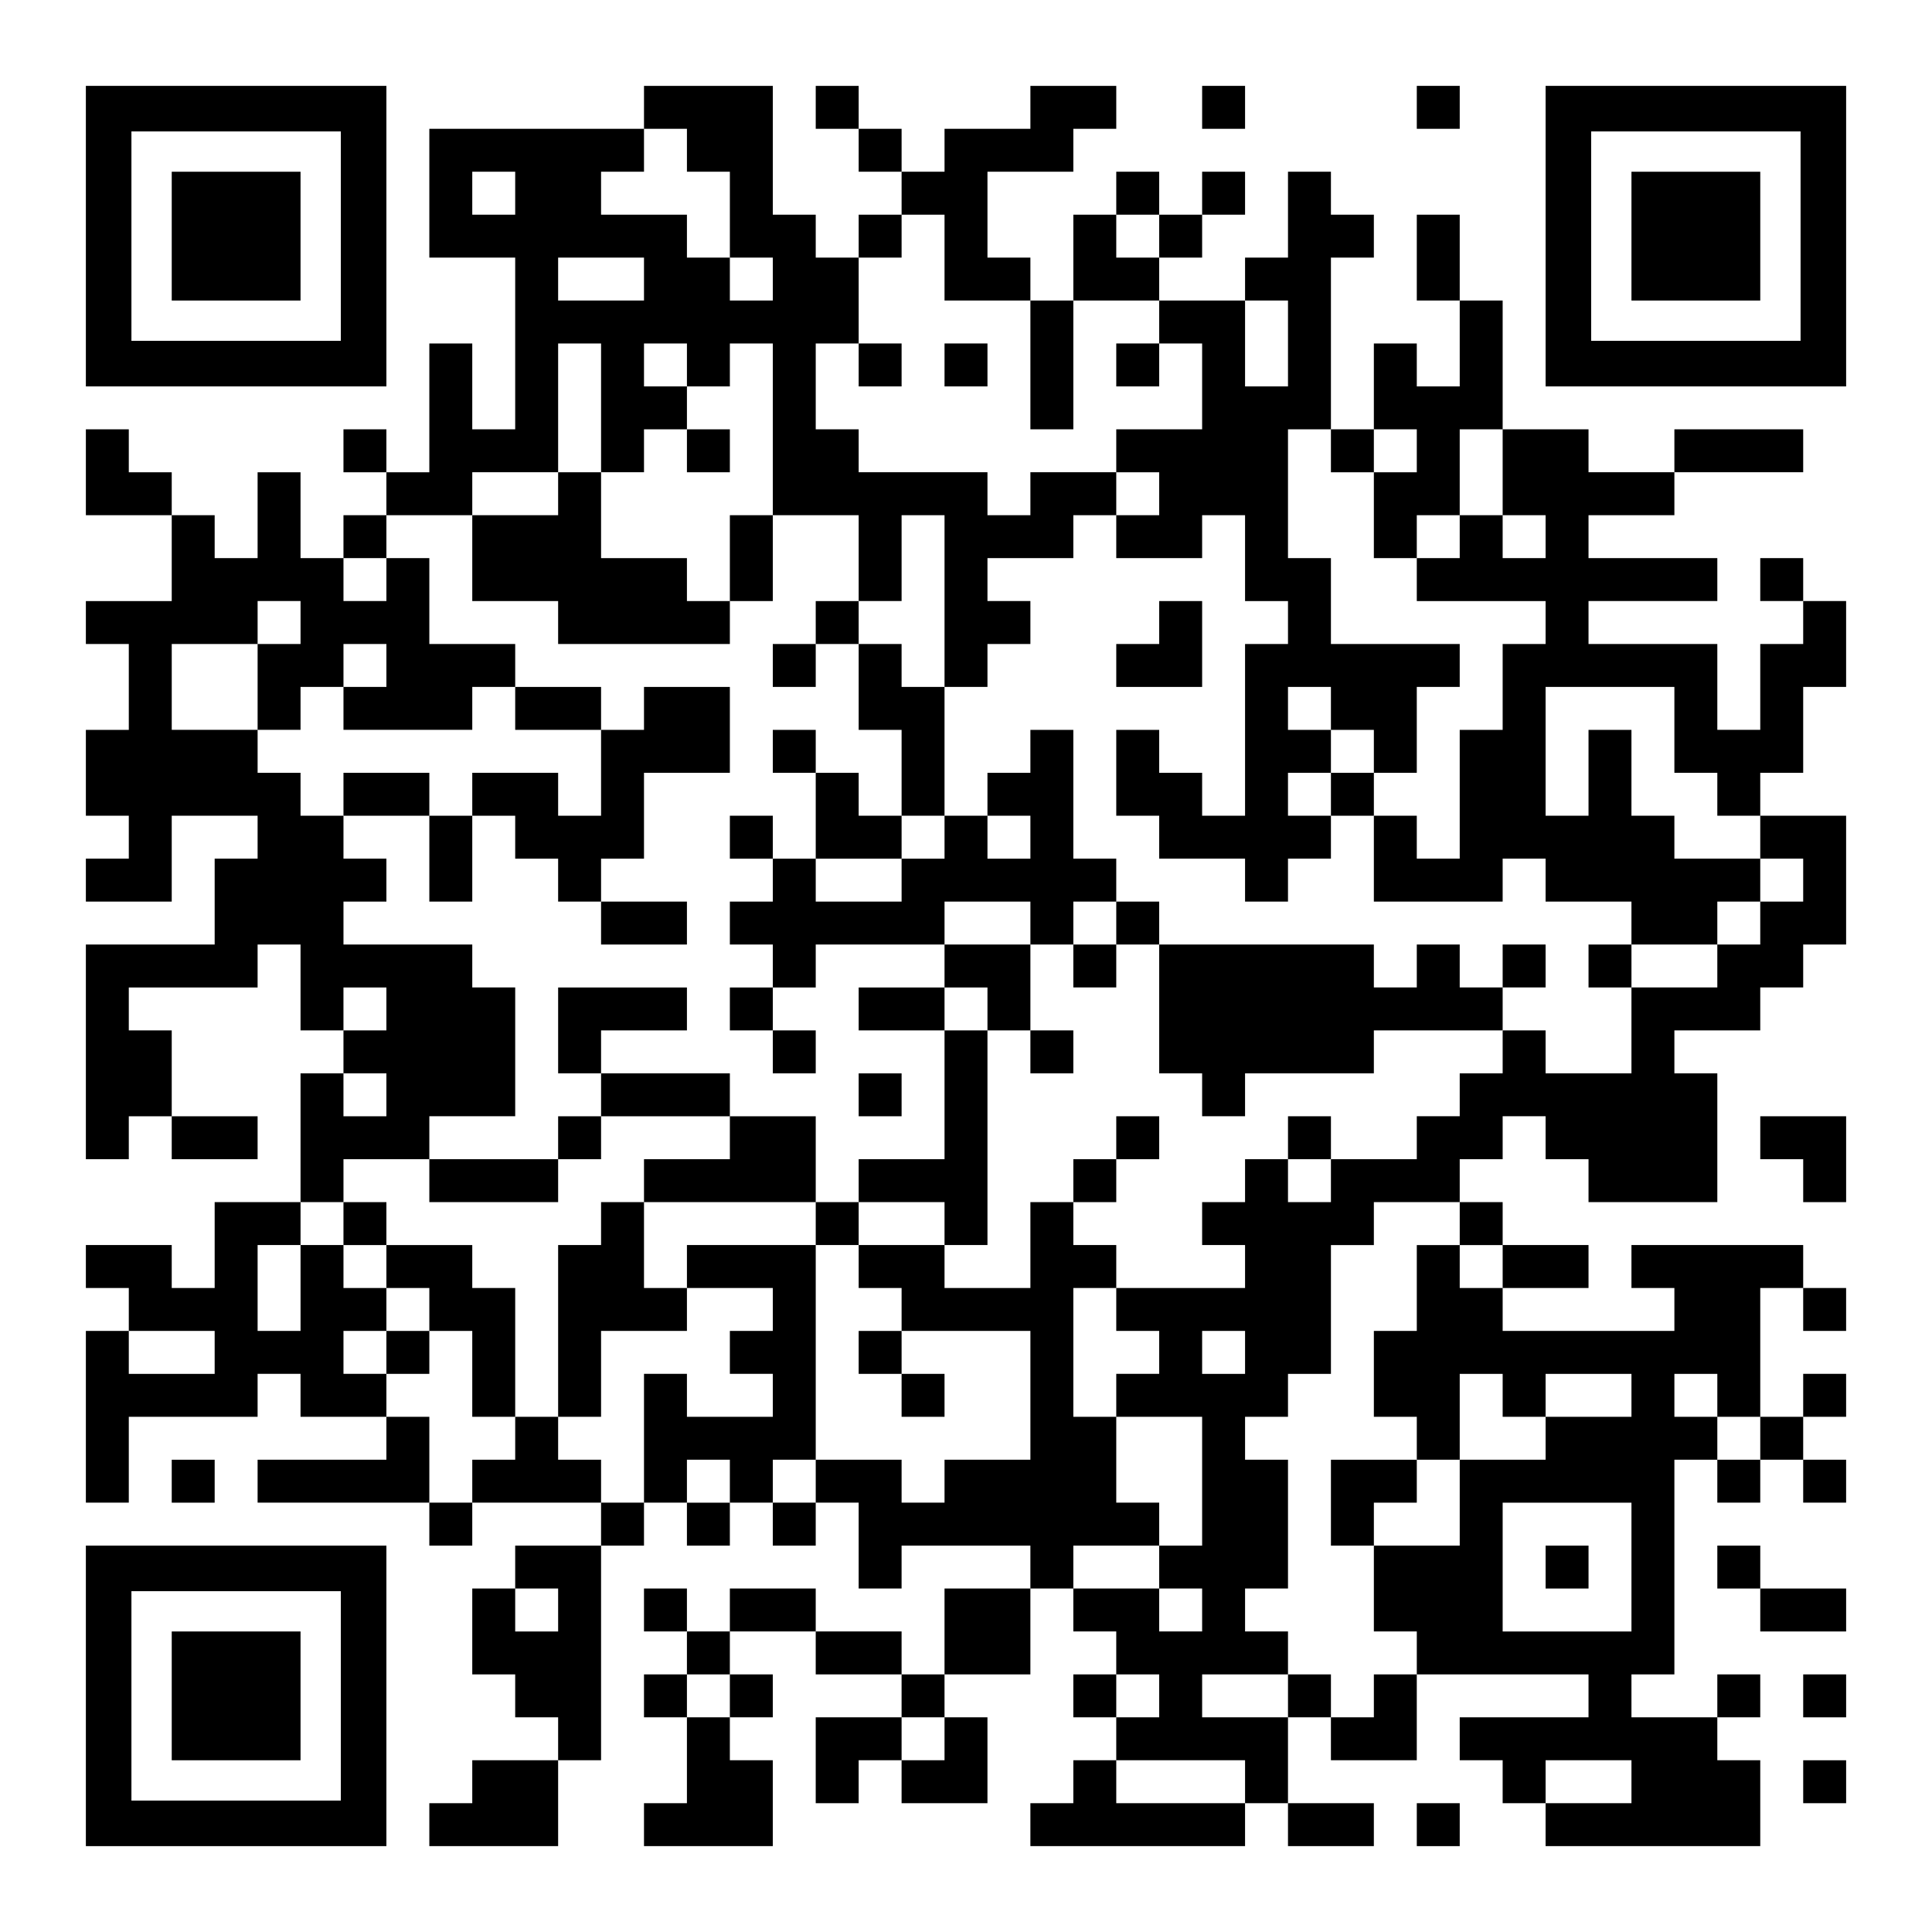 <?xml version="1.0" encoding="UTF-8" standalone="yes"?>
<svg version="1.0" xmlns="http://www.w3.org/2000/svg" width="2205px" height="2205px" viewBox="0 0 2205 2205" preserveAspectRatio="xMidYMid meet">
  <g transform="translate(0,2205) scale(0.1,-0.1)" fill="#000000" stroke="none">
    <path d="M980 19355 l0 -1715 1715 0 1715 0 0 1715 0 1715 -1715 0 -1715 0 0
-1715z m2910 0 l0 -1195 -1195 0 -1195 0 0 1195 0 1195 1195 0 1195 0 0 -1195z"/>
    <path d="M1960 19355 l0 -735 735 0 735 0 0 735 0 735 -735 0 -735 0 0 -735z"/>
    <path d="M7350 20825 l0 -245 -1225 0 -1225 0 0 -735 0 -735 490 0 490 0 0
-980 0 -980 -245 0 -245 0 0 490 0 490 -245 0 -245 0 0 -735 0 -735 -245 0
-245 0 0 245 0 245 -245 0 -245 0 0 -245 0 -245 245 0 245 0 0 -245 0 -245
-245 0 -245 0 0 -245 0 -245 -245 0 -245 0 0 490 0 490 -245 0 -245 0 0 -490
0 -490 -245 0 -245 0 0 245 0 245 -245 0 -245 0 0 245 0 245 -245 0 -245 0 0
245 0 245 -245 0 -245 0 0 -490 0 -490 490 0 490 0 0 -490 0 -490 -490 0 -490
0 0 -245 0 -245 245 0 245 0 0 -490 0 -490 -245 0 -245 0 0 -490 0 -490 245 0
245 0 0 -245 0 -245 -245 0 -245 0 0 -245 0 -245 490 0 490 0 0 490 0 490 490
0 490 0 0 -245 0 -245 -245 0 -245 0 0 -490 0 -490 -735 0 -735 0 0 -1225 0
-1225 245 0 245 0 0 245 0 245 245 0 245 0 0 -245 0 -245 490 0 490 0 0 245 0
245 -490 0 -490 0 0 490 0 490 -245 0 -245 0 0 245 0 245 735 0 735 0 0 245 0
245 245 0 245 0 0 -490 0 -490 245 0 245 0 0 -245 0 -245 -245 0 -245 0 0
-735 0 -735 -490 0 -490 0 0 -490 0 -490 -245 0 -245 0 0 245 0 245 -490 0
-490 0 0 -245 0 -245 245 0 245 0 0 -245 0 -245 -245 0 -245 0 0 -980 0 -980
245 0 245 0 0 490 0 490 735 0 735 0 0 245 0 245 245 0 245 0 0 -245 0 -245
490 0 490 0 0 -245 0 -245 -735 0 -735 0 0 -245 0 -245 980 0 980 0 0 -245 0
-245 245 0 245 0 0 245 0 245 735 0 735 0 0 -245 0 -245 -490 0 -490 0 0 -245
0 -245 -245 0 -245 0 0 -490 0 -490 245 0 245 0 0 -245 0 -245 245 0 245 0 0
-245 0 -245 -490 0 -490 0 0 -245 0 -245 -245 0 -245 0 0 -245 0 -245 735 0
735 0 0 490 0 490 245 0 245 0 0 1225 0 1225 245 0 245 0 0 245 0 245 245 0
245 0 0 -245 0 -245 245 0 245 0 0 245 0 245 245 0 245 0 0 -245 0 -245 245 0
245 0 0 245 0 245 245 0 245 0 0 -490 0 -490 245 0 245 0 0 245 0 245 735 0
735 0 0 -245 0 -245 -490 0 -490 0 0 -490 0 -490 -245 0 -245 0 0 245 0 245
-490 0 -490 0 0 245 0 245 -490 0 -490 0 0 -245 0 -245 -245 0 -245 0 0 245 0
245 -245 0 -245 0 0 -245 0 -245 245 0 245 0 0 -245 0 -245 -245 0 -245 0 0
-245 0 -245 245 0 245 0 0 -490 0 -490 -245 0 -245 0 0 -245 0 -245 735 0 735
0 0 490 0 490 -245 0 -245 0 0 245 0 245 245 0 245 0 0 245 0 245 -245 0 -245
0 0 245 0 245 490 0 490 0 0 -245 0 -245 490 0 490 0 0 -245 0 -245 -490 0
-490 0 0 -490 0 -490 245 0 245 0 0 245 0 245 245 0 245 0 0 -245 0 -245 490
0 490 0 0 490 0 490 -245 0 -245 0 0 245 0 245 490 0 490 0 0 490 0 490 245 0
245 0 0 -245 0 -245 245 0 245 0 0 -245 0 -245 -245 0 -245 0 0 -245 0 -245
245 0 245 0 0 -245 0 -245 -245 0 -245 0 0 -245 0 -245 -245 0 -245 0 0 -245
0 -245 1225 0 1225 0 0 245 0 245 245 0 245 0 0 -245 0 -245 490 0 490 0 0
245 0 245 -490 0 -490 0 0 490 0 490 245 0 245 0 0 -245 0 -245 490 0 490 0 0
490 0 490 980 0 980 0 0 -245 0 -245 -735 0 -735 0 0 -245 0 -245 245 0 245 0
0 -245 0 -245 245 0 245 0 0 -245 0 -245 1225 0 1225 0 0 490 0 490 -245 0
-245 0 0 245 0 245 245 0 245 0 0 245 0 245 -245 0 -245 0 0 -245 0 -245 -490
0 -490 0 0 245 0 245 245 0 245 0 0 1225 0 1225 245 0 245 0 0 -245 0 -245
245 0 245 0 0 245 0 245 245 0 245 0 0 -245 0 -245 245 0 245 0 0 245 0 245
-245 0 -245 0 0 245 0 245 245 0 245 0 0 245 0 245 -245 0 -245 0 0 -245 0
-245 -245 0 -245 0 0 735 0 735 245 0 245 0 0 -245 0 -245 245 0 245 0 0 245
0 245 -245 0 -245 0 0 245 0 245 -980 0 -980 0 0 -245 0 -245 245 0 245 0 0
-245 0 -245 -980 0 -980 0 0 245 0 245 490 0 490 0 0 245 0 245 -490 0 -490 0
0 245 0 245 -245 0 -245 0 0 245 0 245 245 0 245 0 0 245 0 245 245 0 245 0 0
-245 0 -245 245 0 245 0 0 -245 0 -245 735 0 735 0 0 735 0 735 -245 0 -245 0
0 245 0 245 490 0 490 0 0 245 0 245 245 0 245 0 0 245 0 245 245 0 245 0 0
735 0 735 -490 0 -490 0 0 245 0 245 245 0 245 0 0 490 0 490 245 0 245 0 0
490 0 490 -245 0 -245 0 0 245 0 245 -245 0 -245 0 0 -245 0 -245 245 0 245 0
0 -245 0 -245 -245 0 -245 0 0 -490 0 -490 -245 0 -245 0 0 490 0 490 -735 0
-735 0 0 245 0 245 735 0 735 0 0 245 0 245 -735 0 -735 0 0 245 0 245 490 0
490 0 0 245 0 245 735 0 735 0 0 245 0 245 -735 0 -735 0 0 -245 0 -245 -490
0 -490 0 0 245 0 245 -490 0 -490 0 0 735 0 735 -245 0 -245 0 0 490 0 490
-245 0 -245 0 0 -490 0 -490 245 0 245 0 0 -490 0 -490 -245 0 -245 0 0 245 0
245 -245 0 -245 0 0 -490 0 -490 -245 0 -245 0 0 980 0 980 245 0 245 0 0 245
0 245 -245 0 -245 0 0 245 0 245 -245 0 -245 0 0 -490 0 -490 -245 0 -245 0 0
-245 0 -245 -490 0 -490 0 0 245 0 245 245 0 245 0 0 245 0 245 245 0 245 0 0
245 0 245 -245 0 -245 0 0 -245 0 -245 -245 0 -245 0 0 245 0 245 -245 0 -245
0 0 -245 0 -245 -245 0 -245 0 0 -490 0 -490 -245 0 -245 0 0 245 0 245 -245
0 -245 0 0 490 0 490 490 0 490 0 0 245 0 245 245 0 245 0 0 245 0 245 -490 0
-490 0 0 -245 0 -245 -490 0 -490 0 0 -245 0 -245 -245 0 -245 0 0 245 0 245
-245 0 -245 0 0 245 0 245 -245 0 -245 0 0 -245 0 -245 245 0 245 0 0 -245 0
-245 245 0 245 0 0 -245 0 -245 -245 0 -245 0 0 -245 0 -245 -245 0 -245 0 0
245 0 245 -245 0 -245 0 0 735 0 735 -735 0 -735 0 0 -245z m490 -490 l0 -245
245 0 245 0 0 -490 0 -490 245 0 245 0 0 -245 0 -245 -245 0 -245 0 0 245 0
245 -245 0 -245 0 0 245 0 245 -490 0 -490 0 0 245 0 245 245 0 245 0 0 245 0
245 245 0 245 0 0 -245z m-1960 -490 l0 -245 -245 0 -245 0 0 245 0 245 245 0
245 0 0 -245z m4900 -735 l0 -490 490 0 490 0 0 -735 0 -735 245 0 245 0 0
735 0 735 490 0 490 0 0 -245 0 -245 245 0 245 0 0 -490 0 -490 -490 0 -490 0
0 -245 0 -245 245 0 245 0 0 -245 0 -245 -245 0 -245 0 0 -245 0 -245 490 0
490 0 0 245 0 245 245 0 245 0 0 -490 0 -490 245 0 245 0 0 -245 0 -245 -245
0 -245 0 0 -980 0 -980 -245 0 -245 0 0 245 0 245 -245 0 -245 0 0 245 0 245
-245 0 -245 0 0 -490 0 -490 245 0 245 0 0 -245 0 -245 490 0 490 0 0 -245 0
-245 245 0 245 0 0 245 0 245 245 0 245 0 0 245 0 245 -245 0 -245 0 0 245 0
245 245 0 245 0 0 245 0 245 -245 0 -245 0 0 245 0 245 245 0 245 0 0 -245 0
-245 245 0 245 0 0 -245 0 -245 245 0 245 0 0 490 0 490 245 0 245 0 0 245 0
245 -735 0 -735 0 0 490 0 490 -245 0 -245 0 0 735 0 735 245 0 245 0 0 -245
0 -245 245 0 245 0 0 245 0 245 245 0 245 0 0 -245 0 -245 -245 0 -245 0 0
-490 0 -490 245 0 245 0 0 245 0 245 245 0 245 0 0 490 0 490 245 0 245 0 0
-490 0 -490 245 0 245 0 0 -245 0 -245 -245 0 -245 0 0 245 0 245 -245 0 -245
0 0 -245 0 -245 -245 0 -245 0 0 -245 0 -245 735 0 735 0 0 -245 0 -245 -245
0 -245 0 0 -490 0 -490 -245 0 -245 0 0 -735 0 -735 -245 0 -245 0 0 245 0
245 -245 0 -245 0 0 -490 0 -490 735 0 735 0 0 245 0 245 245 0 245 0 0 -245
0 -245 490 0 490 0 0 -245 0 -245 490 0 490 0 0 245 0 245 245 0 245 0 0 245
0 245 -490 0 -490 0 0 245 0 245 -245 0 -245 0 0 490 0 490 -245 0 -245 0 0
-490 0 -490 -245 0 -245 0 0 735 0 735 735 0 735 0 0 -490 0 -490 245 0 245 0
0 -245 0 -245 245 0 245 0 0 -245 0 -245 245 0 245 0 0 -245 0 -245 -245 0
-245 0 0 -245 0 -245 -245 0 -245 0 0 -245 0 -245 -490 0 -490 0 0 -490 0
-490 -490 0 -490 0 0 245 0 245 -245 0 -245 0 0 -245 0 -245 -245 0 -245 0 0
-245 0 -245 -245 0 -245 0 0 -245 0 -245 -490 0 -490 0 0 -245 0 -245 -245 0
-245 0 0 245 0 245 -245 0 -245 0 0 -245 0 -245 -245 0 -245 0 0 -245 0 -245
245 0 245 0 0 -245 0 -245 -735 0 -735 0 0 -245 0 -245 245 0 245 0 0 -245 0
-245 -245 0 -245 0 0 -245 0 -245 490 0 490 0 0 -735 0 -735 -245 0 -245 0 0
-245 0 -245 245 0 245 0 0 -245 0 -245 -245 0 -245 0 0 245 0 245 -490 0 -490
0 0 245 0 245 490 0 490 0 0 245 0 245 -245 0 -245 0 0 490 0 490 -245 0 -245
0 0 735 0 735 245 0 245 0 0 245 0 245 -245 0 -245 0 0 245 0 245 -245 0 -245
0 0 -490 0 -490 -490 0 -490 0 0 245 0 245 -490 0 -490 0 0 -245 0 -245 245 0
245 0 0 -245 0 -245 735 0 735 0 0 -735 0 -735 -490 0 -490 0 0 -245 0 -245
-245 0 -245 0 0 245 0 245 -490 0 -490 0 0 -245 0 -245 -245 0 -245 0 0 245 0
245 245 0 245 0 0 1225 0 1225 -735 0 -735 0 0 -245 0 -245 490 0 490 0 0
-245 0 -245 -245 0 -245 0 0 -245 0 -245 245 0 245 0 0 -245 0 -245 -490 0
-490 0 0 245 0 245 -245 0 -245 0 0 -735 0 -735 -245 0 -245 0 0 245 0 245
-245 0 -245 0 0 245 0 245 -245 0 -245 0 0 -245 0 -245 -245 0 -245 0 0 -245
0 -245 -245 0 -245 0 0 490 0 490 -245 0 -245 0 0 245 0 245 -245 0 -245 0 0
245 0 245 245 0 245 0 0 245 0 245 -245 0 -245 0 0 245 0 245 -245 0 -245 0 0
-490 0 -490 -245 0 -245 0 0 490 0 490 245 0 245 0 0 245 0 245 245 0 245 0 0
245 0 245 490 0 490 0 0 245 0 245 490 0 490 0 0 735 0 735 -245 0 -245 0 0
245 0 245 -735 0 -735 0 0 245 0 245 245 0 245 0 0 245 0 245 -245 0 -245 0 0
245 0 245 -245 0 -245 0 0 245 0 245 -245 0 -245 0 0 245 0 245 -490 0 -490 0
0 490 0 490 490 0 490 0 0 245 0 245 245 0 245 0 0 -245 0 -245 -245 0 -245 0
0 -490 0 -490 245 0 245 0 0 245 0 245 245 0 245 0 0 245 0 245 245 0 245 0 0
-245 0 -245 -245 0 -245 0 0 -245 0 -245 735 0 735 0 0 245 0 245 245 0 245 0
0 245 0 245 -490 0 -490 0 0 490 0 490 -245 0 -245 0 0 -245 0 -245 -245 0
-245 0 0 245 0 245 245 0 245 0 0 245 0 245 490 0 490 0 0 245 0 245 490 0
490 0 0 735 0 735 245 0 245 0 0 -735 0 -735 245 0 245 0 0 245 0 245 245 0
245 0 0 245 0 245 -245 0 -245 0 0 245 0 245 245 0 245 0 0 -245 0 -245 245 0
245 0 0 245 0 245 245 0 245 0 0 -980 0 -980 490 0 490 0 0 -490 0 -490 245 0
245 0 0 490 0 490 245 0 245 0 0 -980 0 -980 245 0 245 0 0 245 0 245 245 0
245 0 0 245 0 245 -245 0 -245 0 0 245 0 245 490 0 490 0 0 245 0 245 245 0
245 0 0 245 0 245 -490 0 -490 0 0 -245 0 -245 -245 0 -245 0 0 245 0 245
-735 0 -735 0 0 245 0 245 -245 0 -245 0 0 490 0 490 245 0 245 0 0 490 0 490
245 0 245 0 0 245 0 245 245 0 245 0 0 -490z m2450 245 l0 -245 -245 0 -245 0
0 245 0 245 245 0 245 0 0 -245z m-5880 -490 l0 -245 -490 0 -490 0 0 245 0
245 490 0 490 0 0 -245z m7350 -735 l0 -490 -245 0 -245 0 0 490 0 490 245 0
245 0 0 -490z m-10290 -7595 l0 -245 -245 0 -245 0 0 245 0 245 245 0 245 0 0
-245z m0 -980 l0 -245 -245 0 -245 0 0 245 0 245 245 0 245 0 0 -245z m12250
-1470 l0 -245 245 0 245 0 0 -245 0 -245 -245 0 -245 0 0 245 0 245 -245 0
-245 0 0 -490 0 -490 -245 0 -245 0 0 -490 0 -490 245 0 245 0 0 -245 0 -245
245 0 245 0 0 490 0 490 245 0 245 0 0 -245 0 -245 245 0 245 0 0 245 0 245
490 0 490 0 0 -245 0 -245 -490 0 -490 0 0 -245 0 -245 -490 0 -490 0 0 -490
0 -490 -490 0 -490 0 0 -490 0 -490 245 0 245 0 0 -245 0 -245 -245 0 -245 0
0 -245 0 -245 -245 0 -245 0 0 245 0 245 -245 0 -245 0 0 -245 0 -245 -490 0
-490 0 0 245 0 245 490 0 490 0 0 245 0 245 -245 0 -245 0 0 245 0 245 245 0
245 0 0 735 0 735 -245 0 -245 0 0 245 0 245 245 0 245 0 0 245 0 245 245 0
245 0 0 735 0 735 245 0 245 0 0 245 0 245 490 0 490 0 0 -245z m-14210 -1470
l0 -245 -490 0 -490 0 0 245 0 245 490 0 490 0 0 -245z m11760 0 l0 -245 -245
0 -245 0 0 245 0 245 245 0 245 0 0 -245z m5390 -490 l0 -245 245 0 245 0 0
-245 0 -245 -245 0 -245 0 0 245 0 245 -245 0 -245 0 0 245 0 245 245 0 245 0
0 -245z m-11270 -980 l0 -245 -245 0 -245 0 0 245 0 245 245 0 245 0 0 -245z
m10290 -980 l0 -735 -735 0 -735 0 0 735 0 735 735 0 735 0 0 -735z m-12250
-490 l0 -245 -245 0 -245 0 0 245 0 245 245 0 245 0 0 -245z m1960 -980 l0
-245 -245 0 -245 0 0 245 0 245 245 0 245 0 0 -245z m4900 0 l0 -245 -245 0
-245 0 0 245 0 245 245 0 245 0 0 -245z m-2450 -490 l0 -245 -245 0 -245 0 0
245 0 245 245 0 245 0 0 -245z m3430 -490 l0 -245 -735 0 -735 0 0 245 0 245
735 0 735 0 0 -245z m4410 0 l0 -245 -490 0 -490 0 0 245 0 245 490 0 490 0 0
-245z"/>
    <path d="M9800 17885 l0 -245 245 0 245 0 0 245 0 245 -245 0 -245 0 0 -245z"/>
    <path d="M10780 17885 l0 -245 245 0 245 0 0 245 0 245 -245 0 -245 0 0 -245z"/>
    <path d="M12740 17885 l0 -245 245 0 245 0 0 245 0 245 -245 0 -245 0 0 -245z"/>
    <path d="M7840 16905 l0 -245 245 0 245 0 0 245 0 245 -245 0 -245 0 0 -245z"/>
    <path d="M6370 16415 l0 -245 -490 0 -490 0 0 -490 0 -490 490 0 490 0 0 -245
0 -245 980 0 980 0 0 245 0 245 245 0 245 0 0 490 0 490 -245 0 -245 0 0 -490
0 -490 -245 0 -245 0 0 245 0 245 -490 0 -490 0 0 490 0 490 -245 0 -245 0 0
-245z"/>
    <path d="M9310 14945 l0 -245 -245 0 -245 0 0 -245 0 -245 245 0 245 0 0 245
0 245 245 0 245 0 0 -490 0 -490 245 0 245 0 0 -490 0 -490 -245 0 -245 0 0
245 0 245 -245 0 -245 0 0 245 0 245 -245 0 -245 0 0 -245 0 -245 245 0 245 0
0 -490 0 -490 -245 0 -245 0 0 245 0 245 -245 0 -245 0 0 -245 0 -245 245 0
245 0 0 -245 0 -245 -245 0 -245 0 0 -245 0 -245 245 0 245 0 0 -245 0 -245
-245 0 -245 0 0 -245 0 -245 245 0 245 0 0 -245 0 -245 245 0 245 0 0 245 0
245 -245 0 -245 0 0 245 0 245 245 0 245 0 0 245 0 245 735 0 735 0 0 -245 0
-245 -490 0 -490 0 0 -245 0 -245 490 0 490 0 0 -735 0 -735 -490 0 -490 0 0
-245 0 -245 -245 0 -245 0 0 490 0 490 -490 0 -490 0 0 245 0 245 -735 0 -735
0 0 245 0 245 490 0 490 0 0 245 0 245 -735 0 -735 0 0 -490 0 -490 245 0 245
0 0 -245 0 -245 -245 0 -245 0 0 -245 0 -245 -735 0 -735 0 0 -245 0 -245 735
0 735 0 0 245 0 245 245 0 245 0 0 245 0 245 735 0 735 0 0 -245 0 -245 -490
0 -490 0 0 -245 0 -245 -245 0 -245 0 0 -245 0 -245 -245 0 -245 0 0 -980 0
-980 245 0 245 0 0 490 0 490 490 0 490 0 0 245 0 245 -245 0 -245 0 0 490 0
490 980 0 980 0 0 -245 0 -245 245 0 245 0 0 245 0 245 490 0 490 0 0 -245 0
-245 245 0 245 0 0 1225 0 1225 245 0 245 0 0 -245 0 -245 245 0 245 0 0 245
0 245 -245 0 -245 0 0 490 0 490 245 0 245 0 0 -245 0 -245 245 0 245 0 0 245
0 245 245 0 245 0 0 -735 0 -735 245 0 245 0 0 -245 0 -245 245 0 245 0 0 245
0 245 735 0 735 0 0 245 0 245 735 0 735 0 0 245 0 245 245 0 245 0 0 245 0
245 -245 0 -245 0 0 -245 0 -245 -245 0 -245 0 0 245 0 245 -245 0 -245 0 0
-245 0 -245 -245 0 -245 0 0 245 0 245 -1225 0 -1225 0 0 245 0 245 -245 0
-245 0 0 245 0 245 -245 0 -245 0 0 735 0 735 -245 0 -245 0 0 -245 0 -245
-245 0 -245 0 0 -245 0 -245 -245 0 -245 0 0 735 0 735 -245 0 -245 0 0 245 0
245 -245 0 -245 0 0 245 0 245 -245 0 -245 0 0 -245z m1470 -2450 l0 -245
-245 0 -245 0 0 -245 0 -245 -490 0 -490 0 0 245 0 245 490 0 490 0 0 245 0
245 245 0 245 0 0 -245z m980 0 l0 -245 -245 0 -245 0 0 245 0 245 245 0 245
0 0 -245z m0 -980 l0 -245 -490 0 -490 0 0 245 0 245 490 0 490 0 0 -245z
m980 0 l0 -245 -245 0 -245 0 0 245 0 245 245 0 245 0 0 -245z m-1470 -980 l0
-245 -245 0 -245 0 0 245 0 245 245 0 245 0 0 -245z"/>
    <path d="M13230 14945 l0 -245 -245 0 -245 0 0 -245 0 -245 490 0 490 0 0 490
0 490 -245 0 -245 0 0 -245z"/>
    <path d="M5880 13965 l0 -245 490 0 490 0 0 -490 0 -490 -245 0 -245 0 0 245
0 245 -490 0 -490 0 0 -245 0 -245 -245 0 -245 0 0 245 0 245 -490 0 -490 0 0
-245 0 -245 490 0 490 0 0 -490 0 -490 245 0 245 0 0 490 0 490 245 0 245 0 0
-245 0 -245 245 0 245 0 0 -245 0 -245 245 0 245 0 0 -245 0 -245 490 0 490 0
0 245 0 245 -490 0 -490 0 0 245 0 245 245 0 245 0 0 490 0 490 490 0 490 0 0
490 0 490 -490 0 -490 0 0 -245 0 -245 -245 0 -245 0 0 245 0 245 -490 0 -490
0 0 -245z"/>
    <path d="M15190 12985 l0 -245 245 0 245 0 0 245 0 245 -245 0 -245 0 0 -245z"/>
    <path d="M18130 11025 l0 -245 245 0 245 0 0 245 0 245 -245 0 -245 0 0 -245z"/>
    <path d="M9800 9555 l0 -245 245 0 245 0 0 245 0 245 -245 0 -245 0 0 -245z"/>
    <path d="M12740 9065 l0 -245 -245 0 -245 0 0 -245 0 -245 245 0 245 0 0 245
0 245 245 0 245 0 0 245 0 245 -245 0 -245 0 0 -245z"/>
    <path d="M14700 9065 l0 -245 245 0 245 0 0 245 0 245 -245 0 -245 0 0 -245z"/>
    <path d="M3920 8085 l0 -245 245 0 245 0 0 -245 0 -245 245 0 245 0 0 -245 0
-245 -245 0 -245 0 0 -245 0 -245 245 0 245 0 0 245 0 245 245 0 245 0 0 -490
0 -490 245 0 245 0 0 735 0 735 -245 0 -245 0 0 245 0 245 -490 0 -490 0 0
245 0 245 -245 0 -245 0 0 -245z"/>
    <path d="M9800 6615 l0 -245 245 0 245 0 0 -245 0 -245 245 0 245 0 0 245 0
245 -245 0 -245 0 0 245 0 245 -245 0 -245 0 0 -245z"/>
    <path d="M15190 4900 l0 -490 245 0 245 0 0 245 0 245 245 0 245 0 0 245 0
245 -490 0 -490 0 0 -490z"/>
    <path d="M17640 4165 l0 -245 245 0 245 0 0 245 0 245 -245 0 -245 0 0 -245z"/>
    <path d="M13720 20825 l0 -245 245 0 245 0 0 245 0 245 -245 0 -245 0 0 -245z"/>
    <path d="M16170 20825 l0 -245 245 0 245 0 0 245 0 245 -245 0 -245 0 0 -245z"/>
    <path d="M17640 19355 l0 -1715 1715 0 1715 0 0 1715 0 1715 -1715 0 -1715 0
0 -1715z m2910 0 l0 -1195 -1195 0 -1195 0 0 1195 0 1195 1195 0 1195 0 0
-1195z"/>
    <path d="M18620 19355 l0 -735 735 0 735 0 0 735 0 735 -735 0 -735 0 0 -735z"/>
    <path d="M20090 9065 l0 -245 245 0 245 0 0 -245 0 -245 245 0 245 0 0 490 0
490 -490 0 -490 0 0 -245z"/>
    <path d="M1960 5145 l0 -245 245 0 245 0 0 245 0 245 -245 0 -245 0 0 -245z"/>
    <path d="M980 2695 l0 -1715 1715 0 1715 0 0 1715 0 1715 -1715 0 -1715 0 0
-1715z m2910 0 l0 -1195 -1195 0 -1195 0 0 1195 0 1195 1195 0 1195 0 0 -1195z"/>
    <path d="M1960 2695 l0 -735 735 0 735 0 0 735 0 735 -735 0 -735 0 0 -735z"/>
    <path d="M19600 4165 l0 -245 245 0 245 0 0 -245 0 -245 490 0 490 0 0 245 0
245 -490 0 -490 0 0 245 0 245 -245 0 -245 0 0 -245z"/>
    <path d="M20580 2695 l0 -245 245 0 245 0 0 245 0 245 -245 0 -245 0 0 -245z"/>
    <path d="M20580 1715 l0 -245 245 0 245 0 0 245 0 245 -245 0 -245 0 0 -245z"/>
    <path d="M16170 1225 l0 -245 245 0 245 0 0 245 0 245 -245 0 -245 0 0 -245z"/>
  </g>
</svg>